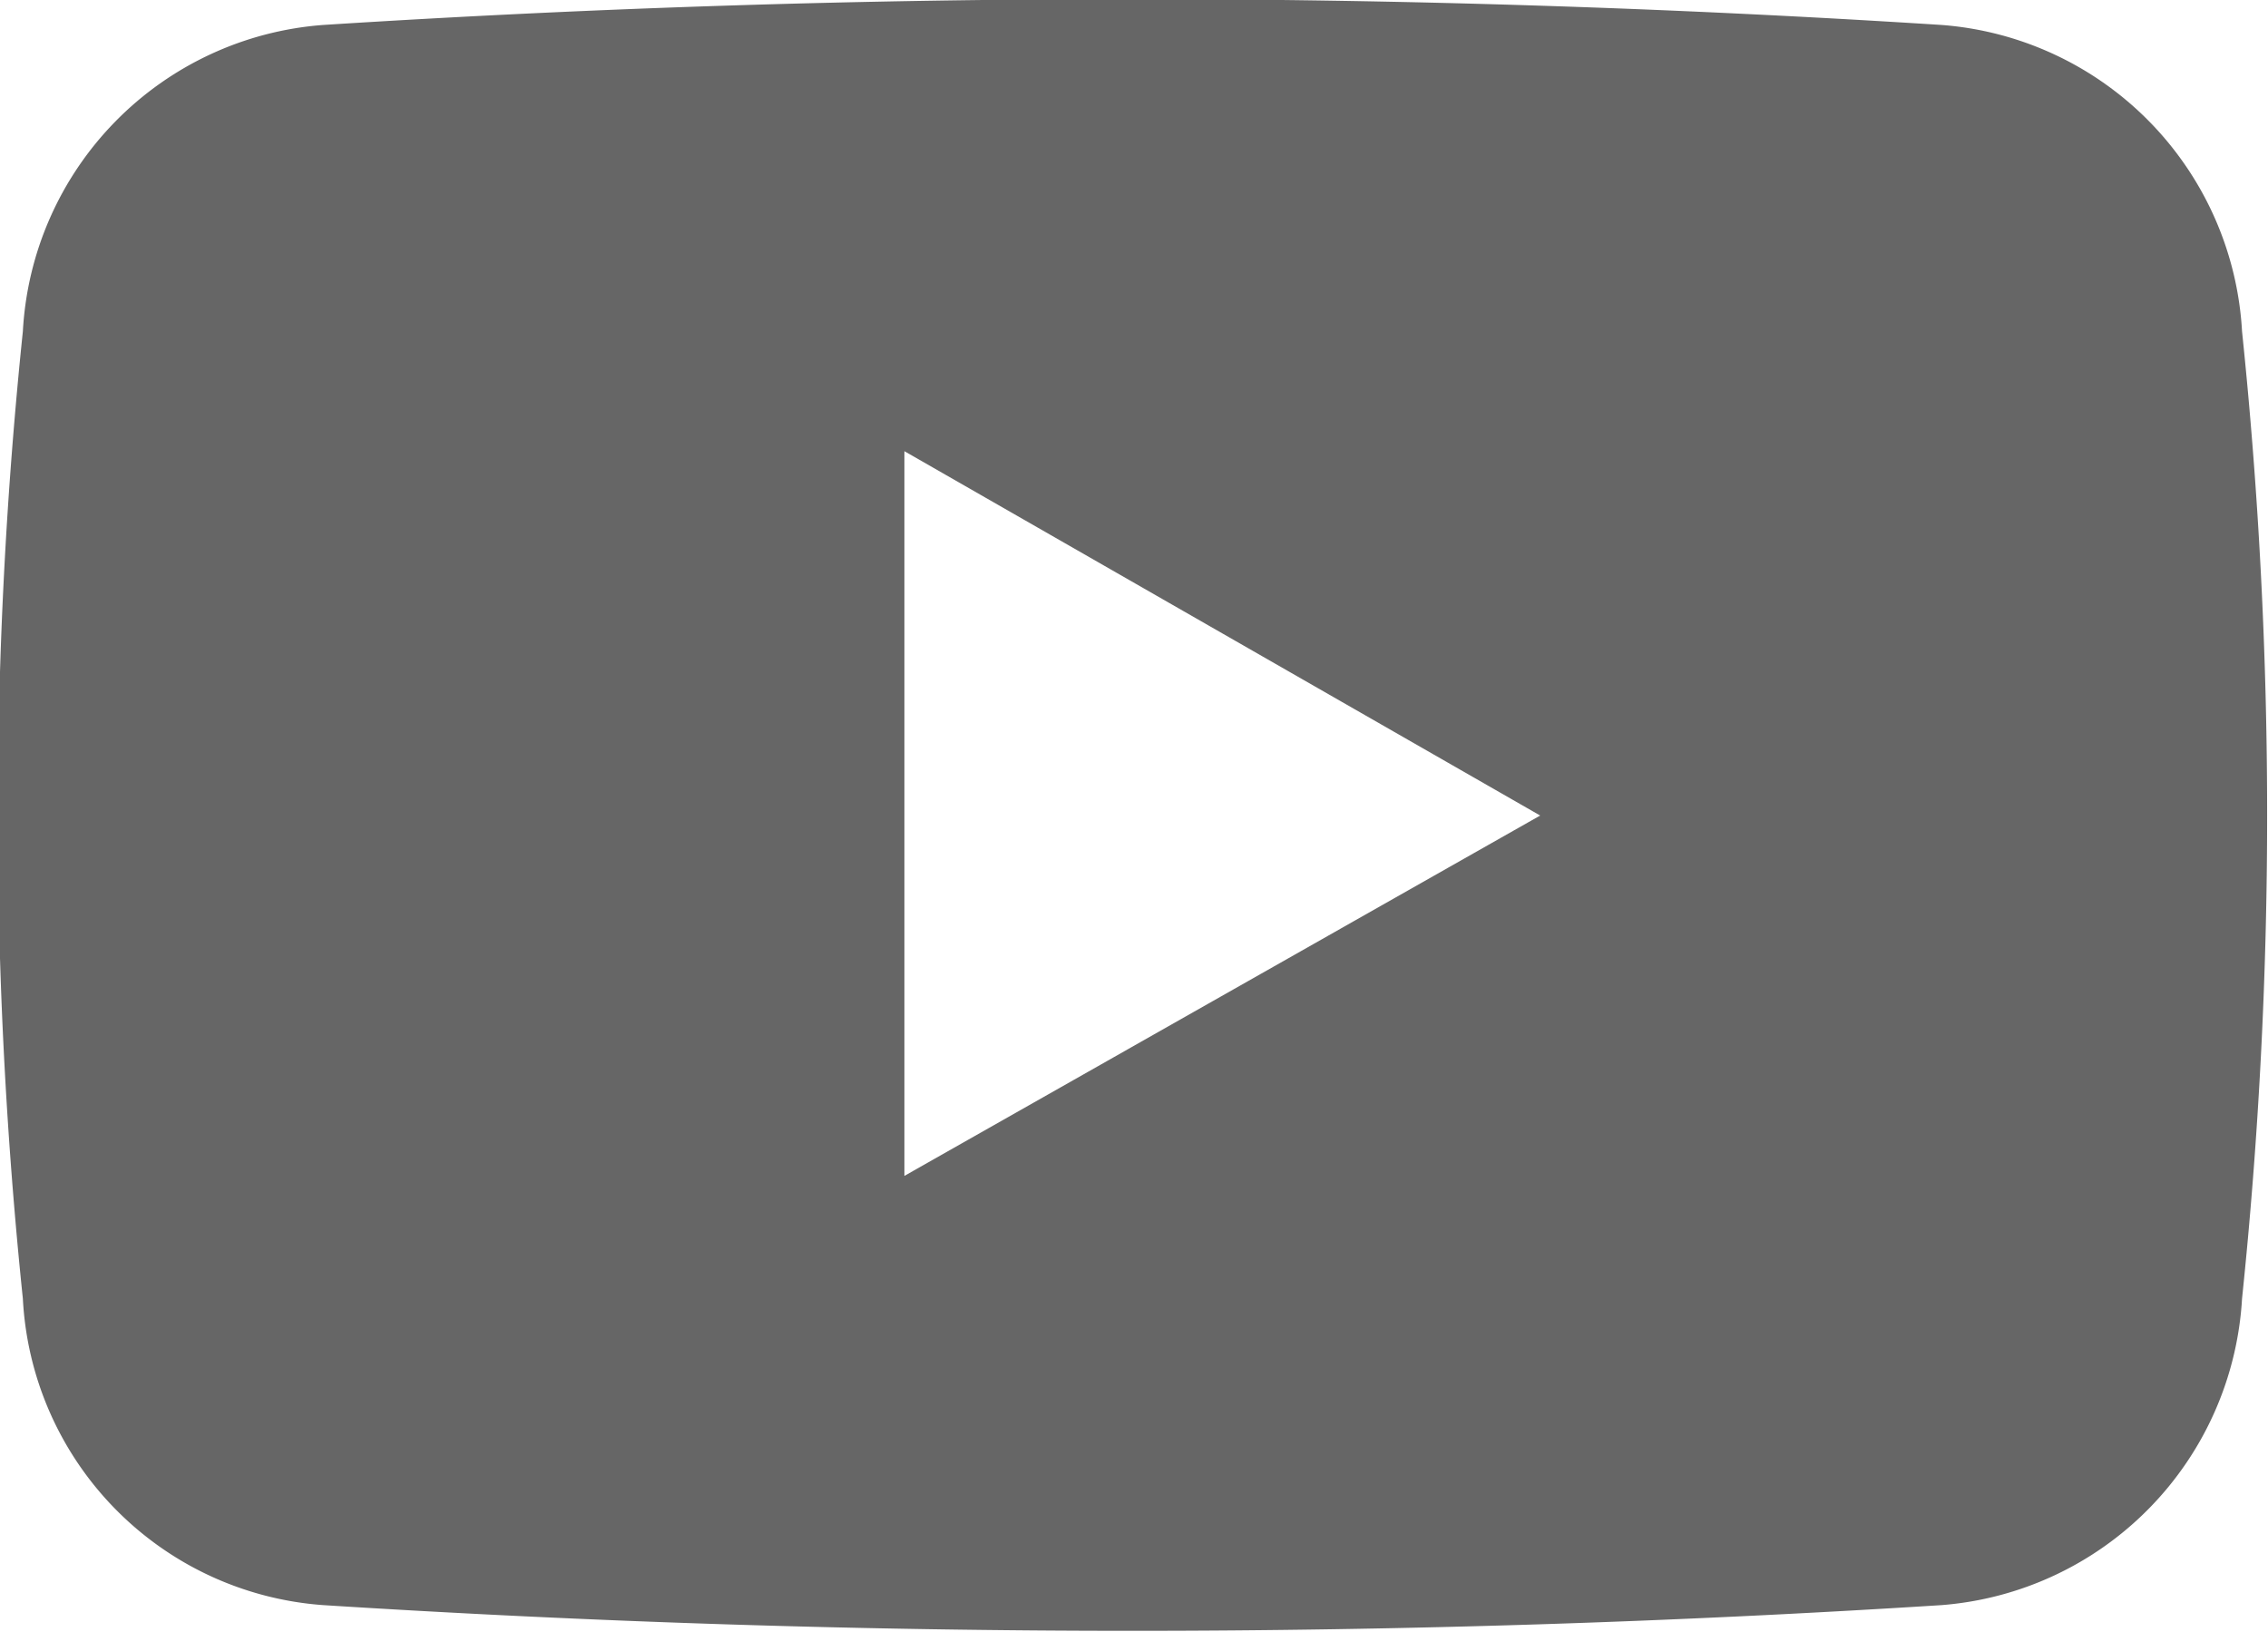 <svg xmlns="http://www.w3.org/2000/svg" width="22.72" height="16.35" viewBox="0 0 22.72 16.35">
<defs>
    <style>
      .cls-1 {
        fill: #666;
        fill-rule: evenodd;
      }
    </style>
  </defs>
  <path id="youtube" class="cls-1" d="M1012.21,6392.16a3.262,3.262,0,0,0-3.01-3.07,127.1,127.1,0,0,0-16.212,0,3.256,3.256,0,0,0-3.009,3.07,46.91,46.91,0,0,0,0,9.69,3.246,3.246,0,0,0,3.009,3.07,127.725,127.725,0,0,0,16.212,0,3.27,3.27,0,0,0,3.01-3.07A46.836,46.836,0,0,0,1012.21,6392.16Zm-13.4,8.46v-7.26l6.369,3.65Z" transform="translate(-989.75 -6388.84)"/>
</svg>
